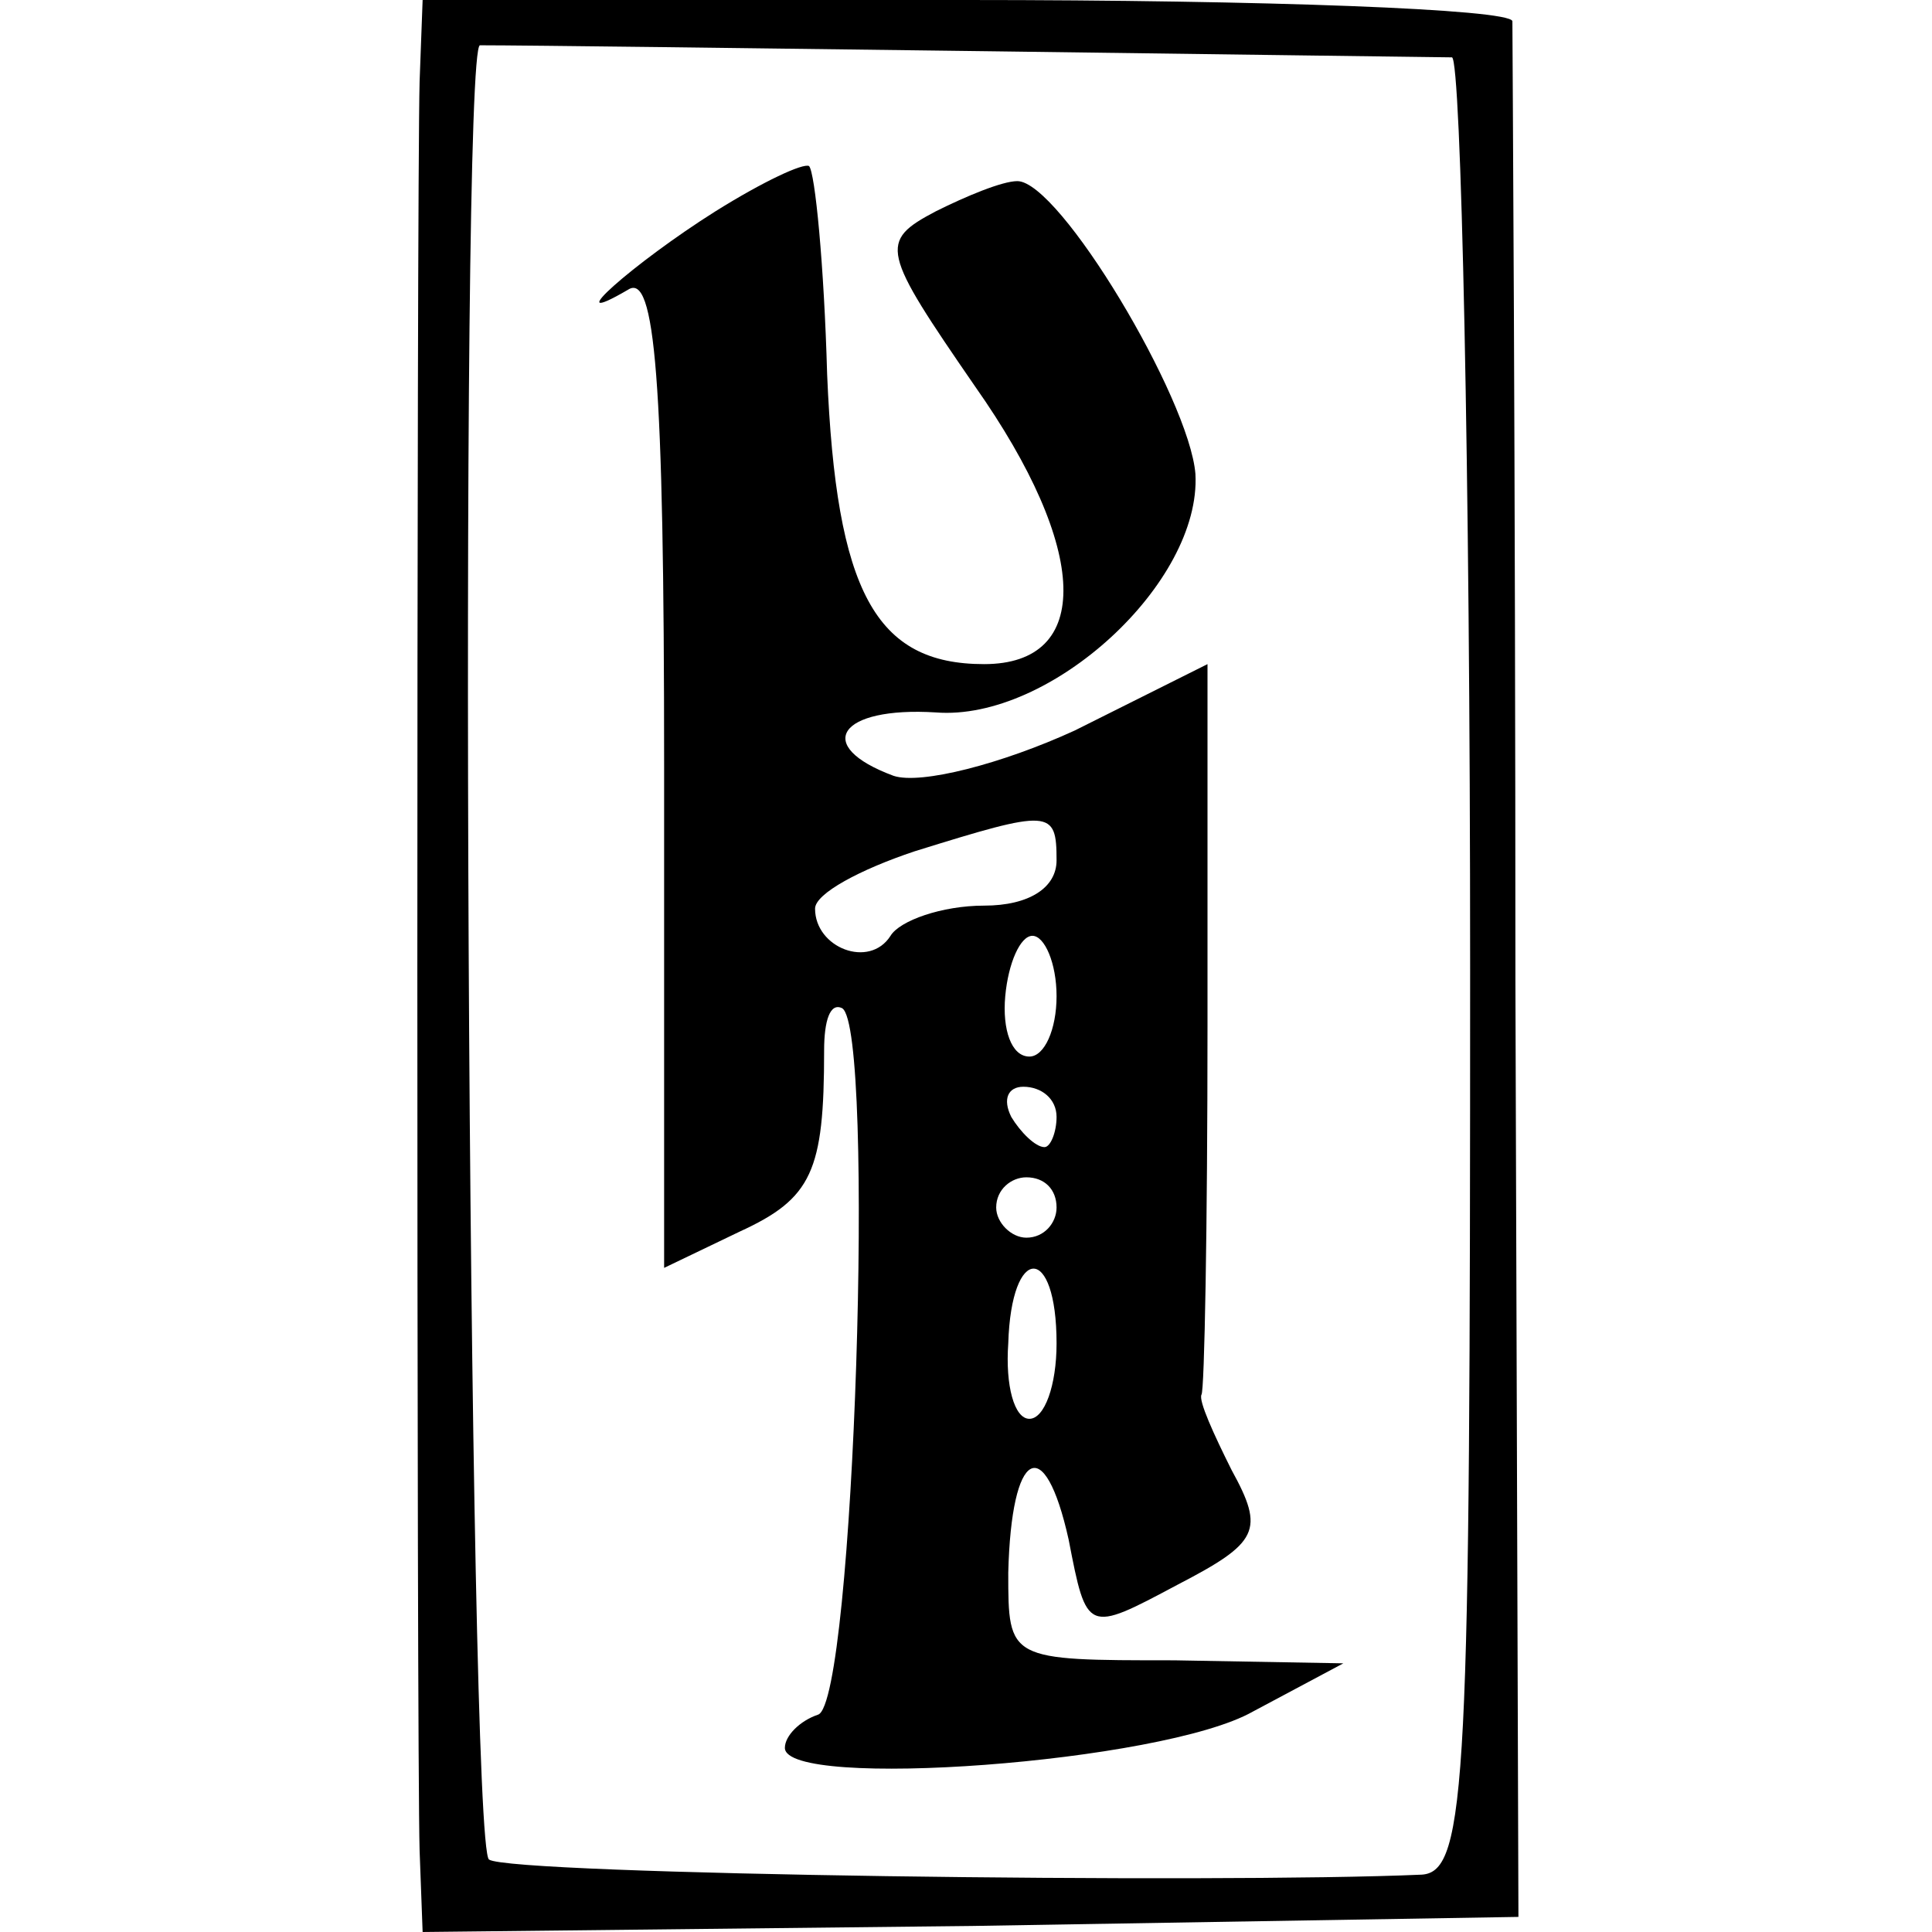 <?xml version="1.0" standalone="no"?>
<!DOCTYPE svg PUBLIC "-//W3C//DTD SVG 20010904//EN"
 "http://www.w3.org/TR/2001/REC-SVG-20010904/DTD/svg10.dtd">
<svg version="1.0" xmlns="http://www.w3.org/2000/svg"
 width="64pt" height="64pt" viewBox="0 0 64 64"
 preserveAspectRatio="xMidYMid meet">
<g transform="translate(0,64) scale(0.1,-0.1)"
fill="#000000" stroke="none">
<path d="M139 613 c-1 -38 -1 -551 0 -586 l1 -27 182 2 181 3 -1 310 c0 171
-1 313 -1 318 -1 4 -82 7 -181 7 l-180 0 -1 -27z m342 8 c3 -1 6 -136 6 -301
0 -269 -1 -300 -16 -301 -68 -3 -302 0 -309 5 -7 4 -10 601 -3 601 29 0 318
-4 322 -4z"/>
<path d="M237 570 c-27 -17 -53 -40 -29 -26 9 6 12 -29 12 -158 l0 -166 25 12
c24 11 28 20 28 60 0 10 2 16 6 14 11 -7 4 -230 -8 -234 -6 -2 -11 -7 -11 -11
0 -14 125 -5 155 12 l30 16 -56 1 c-55 0 -55 0 -55 29 1 41 12 47 20 11 6 -31
6 -31 36 -15 27 14 29 18 18 38 -6 12 -11 23 -10 25 1 1 2 56 2 122 l0 120
-44 -22 c-24 -11 -51 -18 -60 -15 -27 10 -18 23 14 21 38 -3 88 43 86 79 -2
25 -45 97 -59 97 -5 0 -17 -5 -27 -10 -19 -10 -18 -13 13 -58 38 -54 39 -92 3
-92 -36 0 -49 24 -52 96 -1 36 -4 67 -6 69 -2 1 -15 -5 -31 -15z m113 -215 c0
-9 -9 -15 -24 -15 -14 0 -28 -5 -31 -10 -7 -11 -25 -4 -25 9 0 5 15 13 33 19
45 14 47 14 47 -3z m0 -45 c0 -11 -4 -20 -9 -20 -6 0 -9 9 -8 20 1 11 5 20 9
20 4 0 8 -9 8 -20z m0 -40 c0 -5 -2 -10 -4 -10 -3 0 -8 5 -11 10 -3 6 -1 10 4
10 6 0 11 -4 11 -10z m0 -30 c0 -5 -4 -10 -10 -10 -5 0 -10 5 -10 10 0 6 5 10
10 10 6 0 10 -4 10 -10z m0 -45 c0 -14 -4 -25 -9 -25 -5 0 -8 11 -7 25 1 33
16 33 16 0z"/>
</g>
</svg>
